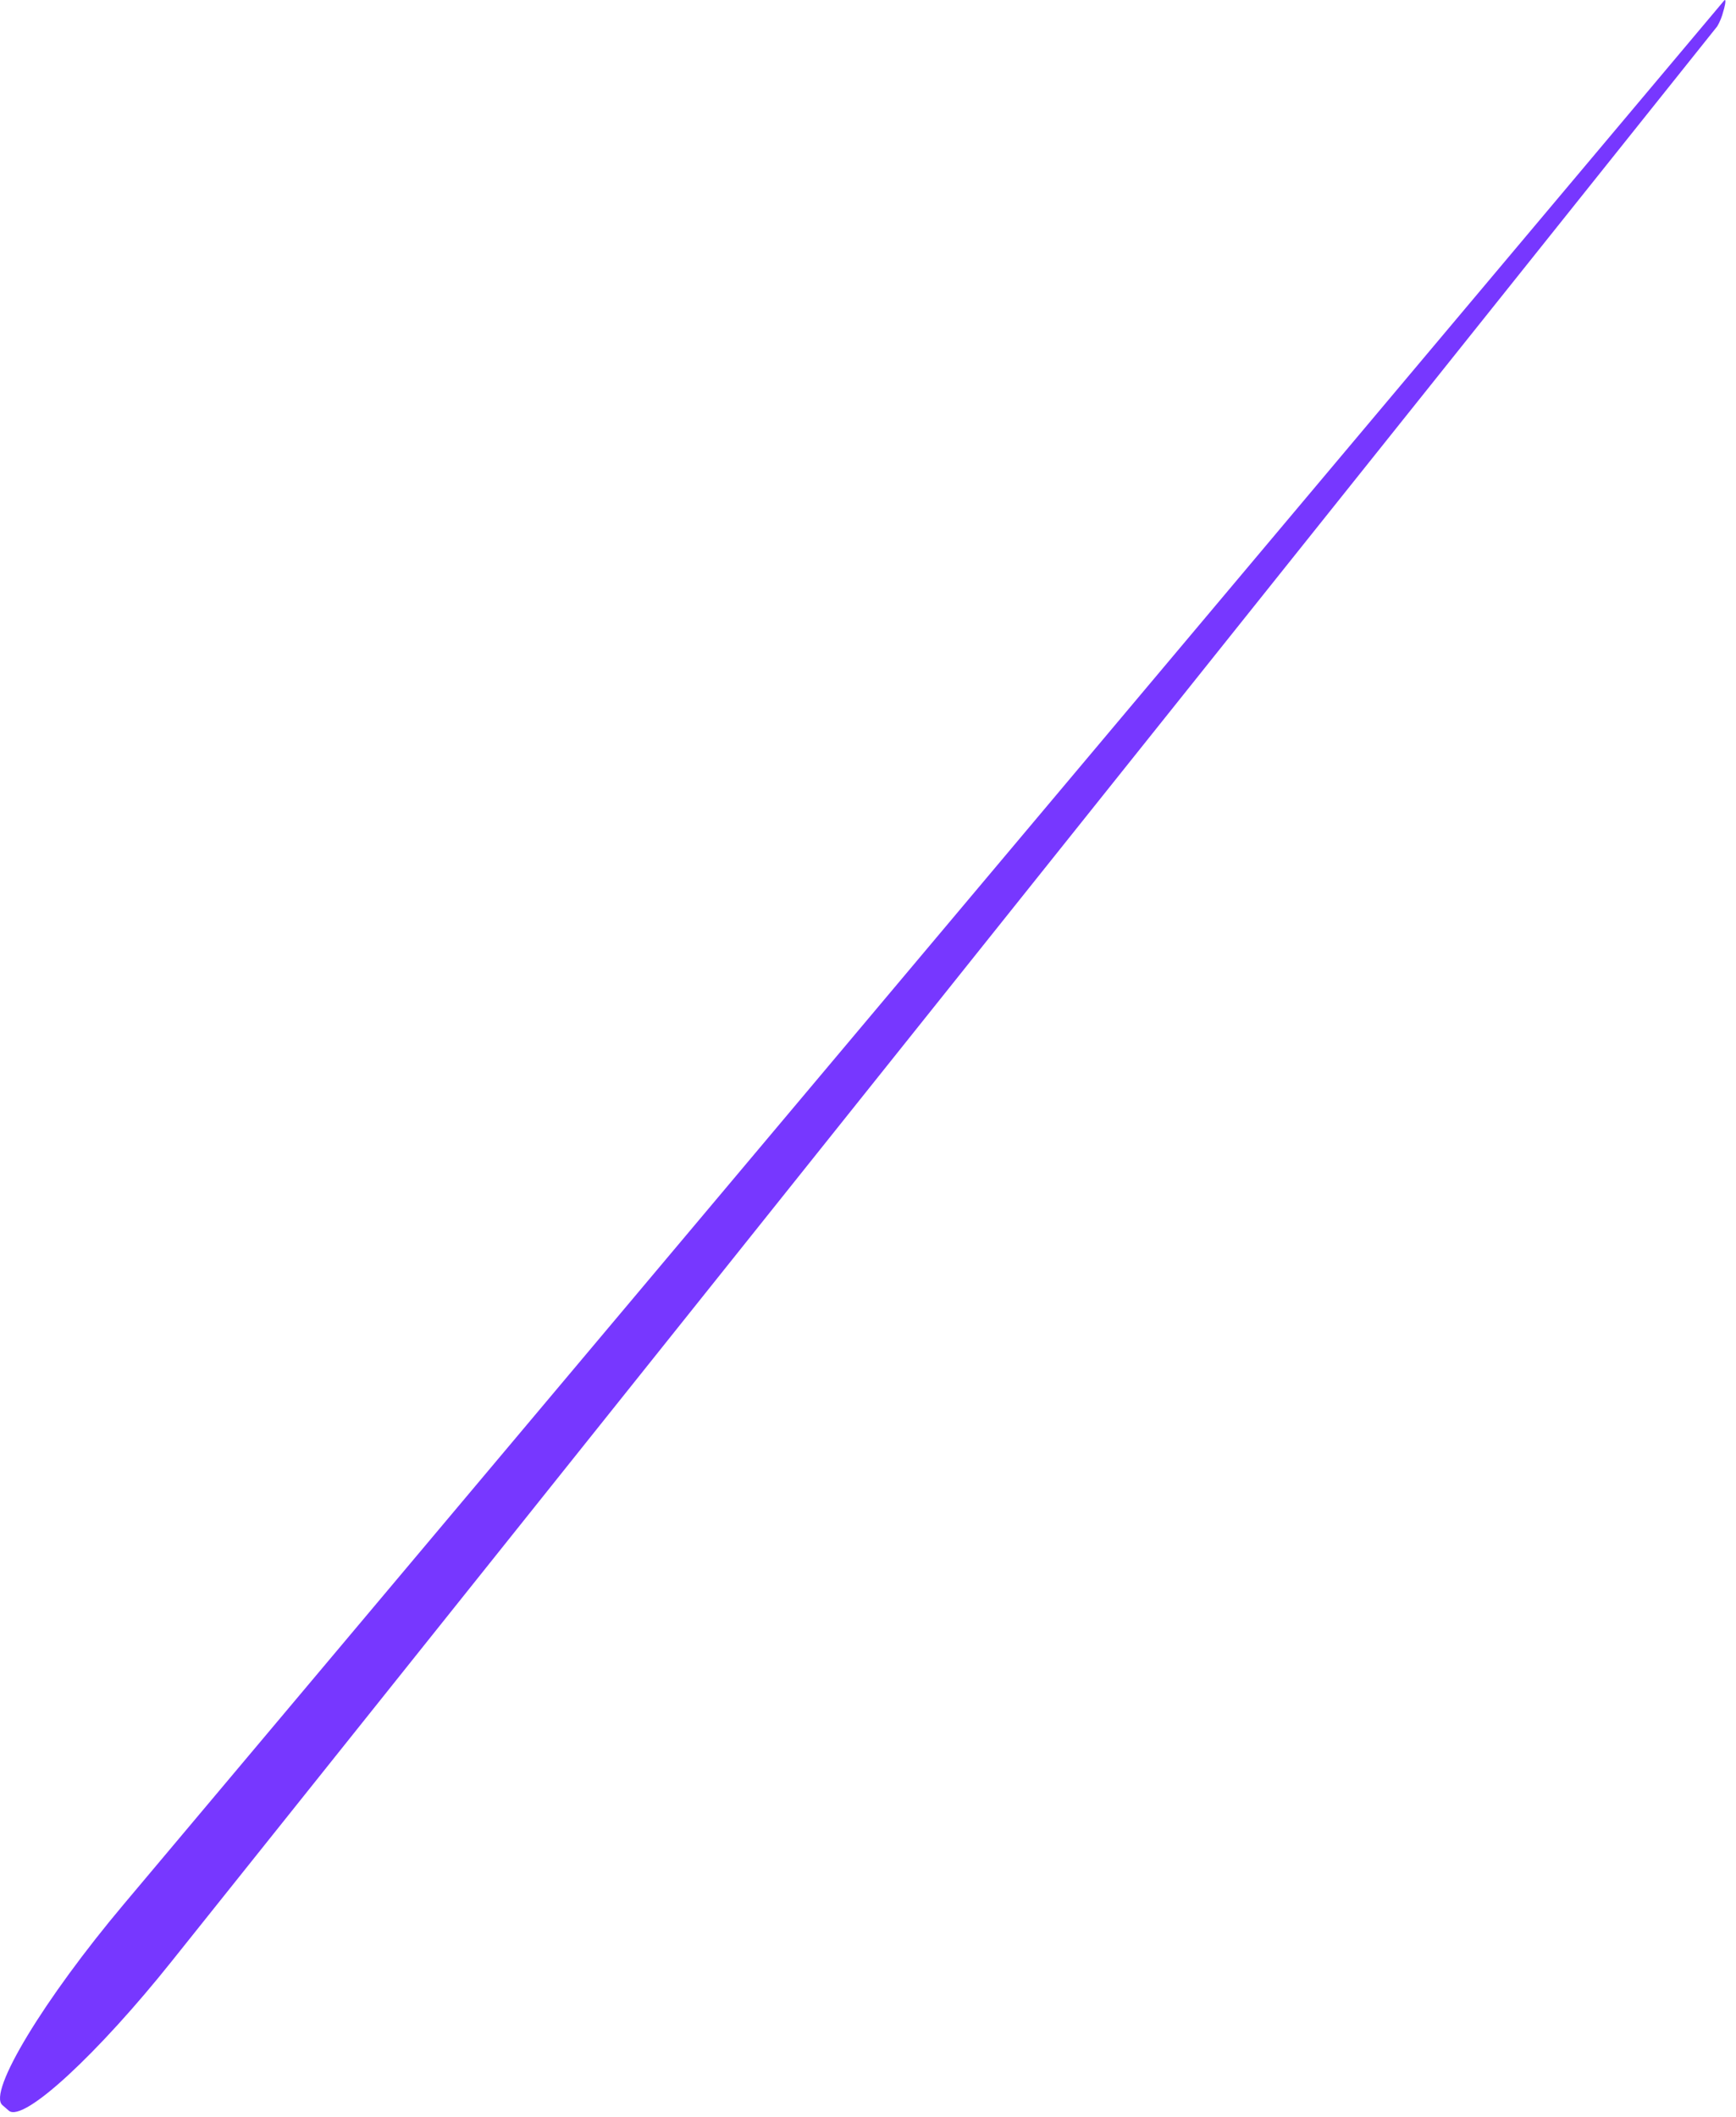 <?xml version="1.0" encoding="UTF-8"?> <svg xmlns="http://www.w3.org/2000/svg" width="155" height="189" viewBox="0 0 155 189" fill="none"> <path d="M153.328 2.348L15.31 175.101C8.82 183.232 2.125 189.502 0.792 188.418L0.221 187.92C-1.142 186.792 3.971 178.397 11.047 169.988L153.943 0.048C154.089 -0.128 154.089 0.195 153.943 0.751L153.87 1C153.754 1.473 153.572 1.927 153.328 2.348Z" fill="url(#paint0_linear)"></path> <defs> <linearGradient id="paint0_linear" x1="84233.1" y1="-46990.7" x2="100943" y2="-66271.7" gradientUnits="userSpaceOnUse"> <stop stop-color="#7737FF"></stop> <stop offset="0.11" stop-color="#632ED5" stop-opacity="0.84"></stop> <stop offset="0.3" stop-color="#462095" stop-opacity="0.59"></stop> <stop offset="0.47" stop-color="#2D1560" stop-opacity="0.38"></stop> <stop offset="0.64" stop-color="#190C36" stop-opacity="0.21"></stop> <stop offset="0.78" stop-color="#0B0519" stop-opacity="0.1"></stop> <stop offset="0.91" stop-color="#030106" stop-opacity="0.03"></stop> <stop offset="1" stop-opacity="0"></stop> </linearGradient> </defs> </svg> 